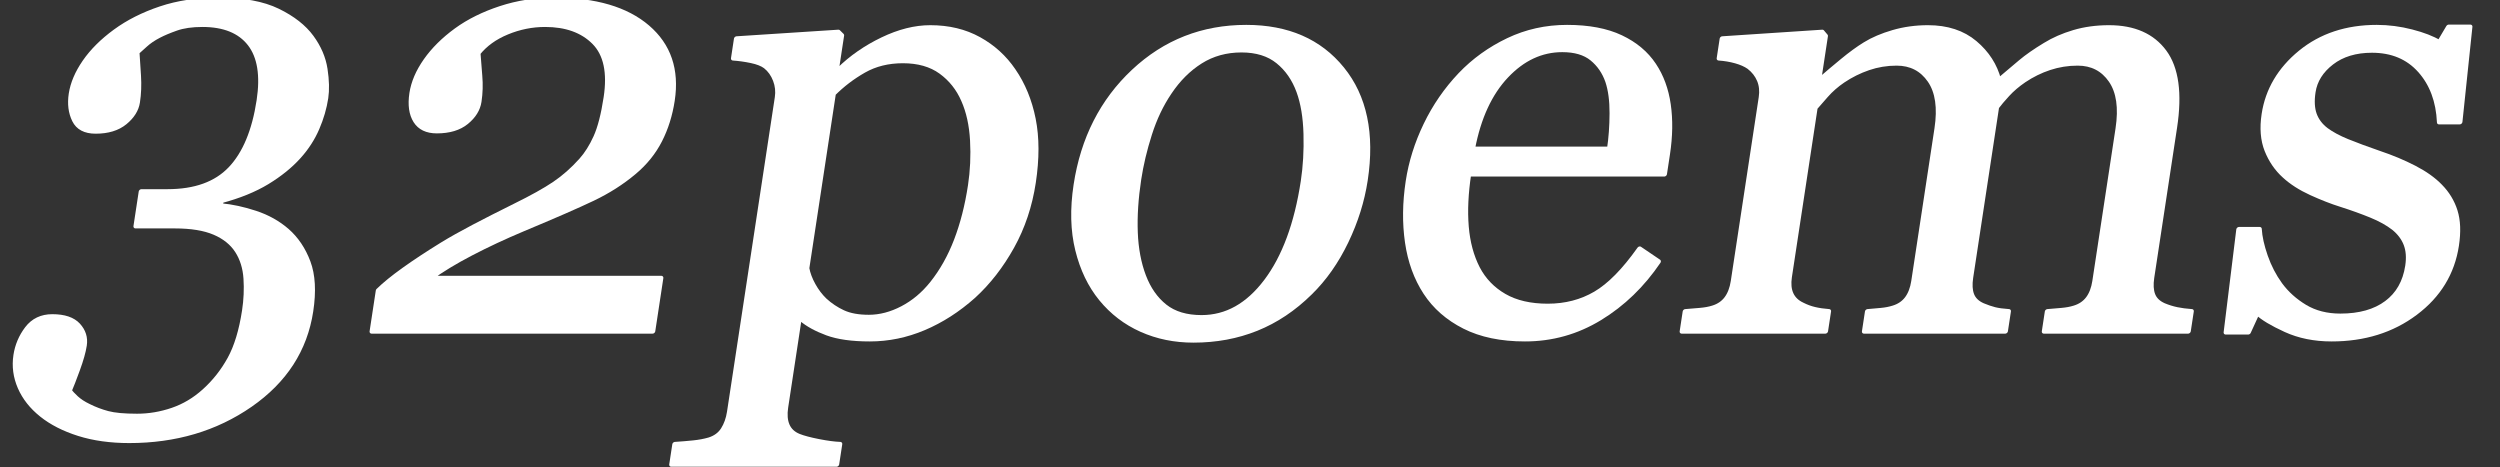 <?xml version="1.0" encoding="UTF-8" standalone="no"?>
<!DOCTYPE svg PUBLIC "-//W3C//DTD SVG 1.1//EN" "http://www.w3.org/Graphics/SVG/1.1/DTD/svg11.dtd">
<svg width="100%" height="100%" viewBox="0 0 567 106" version="1.1" xmlns="http://www.w3.org/2000/svg" xmlns:xlink="http://www.w3.org/1999/xlink" xml:space="preserve" xmlns:serif="http://www.serif.com/" style="fill-rule:evenodd;clip-rule:evenodd;stroke-linejoin:round;stroke-miterlimit:2;">
    <rect x="0" y="0" width="567" height="106" fill="#333333" stroke="none"/>
    <g transform="matrix(0.967,0,-0.147,0.967,-459.181,-2.43)">
        <path d="M521.343,105.871C516.937,105.871 512.906,105.32 509.25,104.219C505.593,103.117 502.453,101.629 499.828,99.754C497.203,97.879 495.175,95.723 493.746,93.285C492.316,90.848 491.601,88.34 491.601,85.762C491.601,83.465 492.164,81.391 493.289,79.539C494.414,77.688 496.218,76.762 498.703,76.762C501.515,76.762 503.66,77.453 505.136,78.836C506.613,80.219 507.351,81.801 507.351,83.582C507.351,85.082 507.105,86.98 506.613,89.277C506.121,91.574 505.734,93.215 505.453,94.199C505.781,94.621 506.378,95.184 507.246,95.887C508.113,96.59 509.179,97.223 510.445,97.785C511.945,98.488 513.515,99.051 515.156,99.473C516.796,99.895 519.117,100.105 522.117,100.105C524.929,100.105 527.636,99.637 530.238,98.699C532.839,97.762 535.125,96.262 537.093,94.199C539.156,92.043 540.761,89.523 541.91,86.641C543.058,83.758 543.632,79.973 543.632,75.285C543.632,72.754 543.363,70.246 542.824,67.762C542.285,65.277 541.289,63.121 539.836,61.293C538.382,59.465 536.402,58.047 533.894,57.039C531.386,56.031 528.211,55.527 524.367,55.527L515.156,55.527L515.156,47.441L521.273,47.441C527.742,47.441 532.406,45.66 535.265,42.098C538.125,38.535 539.554,33.168 539.554,25.996C539.554,20.137 538.171,15.719 535.406,12.742C532.64,9.766 528.726,8.277 523.664,8.277C521.226,8.277 519.222,8.57 517.652,9.156C516.082,9.742 514.804,10.316 513.82,10.879C512.648,11.535 511.687,12.262 510.937,13.059C510.187,13.855 509.625,14.441 509.25,14.816C509.578,16.316 509.976,18.156 510.445,20.336C510.914,22.516 511.148,24.59 511.148,26.559C511.148,28.293 510.41,29.852 508.933,31.234C507.457,32.617 505.289,33.309 502.429,33.309C499.945,33.309 498.128,32.418 496.98,30.637C495.832,28.855 495.257,26.793 495.257,24.449C495.257,22.012 495.937,19.527 497.296,16.996C498.656,14.465 500.671,12.098 503.343,9.895C506.015,7.691 509.273,5.91 513.117,4.551C516.961,3.191 521.39,2.512 526.406,2.512C532.171,2.512 536.941,3.367 540.714,5.078C544.488,6.789 547.453,8.863 549.609,11.301C551.718,13.691 553.171,16.199 553.968,18.824C554.765,21.449 555.164,23.699 555.164,25.574C555.164,27.918 554.836,30.273 554.179,32.641C553.523,35.008 552.445,37.199 550.945,39.215C549.304,41.418 547.136,43.422 544.441,45.227C541.746,47.031 538.359,48.496 534.281,49.621L534.281,50.746C536.906,50.98 539.707,51.566 542.683,52.504C545.66,53.441 548.343,54.824 550.734,56.652C553.218,58.574 555.257,61.047 556.851,64.07C558.445,67.094 559.242,70.926 559.242,75.566C559.242,84.566 555.632,91.867 548.414,97.469C541.195,103.07 532.171,105.871 521.343,105.871Z" style="fill:white;fill-rule:nonzero;stroke:white;stroke-width:1.12px;"/>
        <path d="M640.171,80.207L574.289,80.207L574.289,70.645C575.554,69.191 577.312,67.563 579.562,65.758C581.812,63.953 584.484,61.996 587.578,59.887C589.453,58.621 591.703,57.238 594.328,55.738C596.953,54.238 599.929,52.598 603.257,50.816C606.961,48.848 609.808,47.113 611.8,45.613C613.793,44.113 615.609,42.262 617.25,40.059C618.328,38.605 619.195,36.789 619.851,34.609C620.507,32.43 620.836,29.324 620.836,25.293C620.836,19.434 619.265,15.133 616.125,12.391C612.984,9.648 608.953,8.277 604.031,8.277C600.984,8.277 598.101,8.875 595.382,10.07C592.664,11.266 590.625,12.918 589.265,15.027C589.593,16.527 590.003,18.309 590.496,20.371C590.988,22.434 591.234,24.449 591.234,26.418C591.234,28.199 590.496,29.781 589.019,31.164C587.543,32.547 585.351,33.238 582.445,33.238C580.101,33.238 578.296,32.43 577.031,30.813C575.765,29.195 575.132,27.027 575.132,24.309C575.132,21.777 575.836,19.234 577.242,16.68C578.648,14.125 580.664,11.77 583.289,9.613C585.867,7.504 589.054,5.793 592.851,4.48C596.648,3.168 600.75,2.512 605.156,2.512C614.765,2.512 622.394,4.656 628.043,8.945C633.691,13.234 636.515,18.965 636.515,26.137C636.515,29.559 636.011,32.676 635.003,35.488C633.996,38.301 632.367,40.785 630.117,42.941C627.632,45.332 624.726,47.383 621.398,49.094C618.07,50.805 612.984,53.184 606.14,56.23C602.062,58.059 598.265,59.969 594.75,61.961C591.234,63.953 588.351,65.887 586.101,67.762L640.171,67.762L640.171,80.207Z" style="fill:white;fill-rule:nonzero;stroke:white;stroke-width:1.12px;"/>
        <path d="M715.406,19.105C718.171,22.387 720.316,26.195 721.839,30.531C723.363,34.867 724.125,39.824 724.125,45.402C724.125,50.887 723.211,55.891 721.382,60.414C719.554,64.938 717.14,68.793 714.14,71.98C711,75.215 707.507,77.699 703.664,79.434C699.82,81.168 695.742,82.035 691.429,82.035C687.257,82.035 683.836,81.566 681.164,80.629C678.492,79.691 676.312,78.59 674.625,77.324L674.062,77.324L674.062,98.137C674.062,99.824 674.39,101.23 675.046,102.355C675.703,103.48 676.711,104.301 678.07,104.816C679.195,105.238 680.8,105.648 682.886,106.047C684.972,106.445 686.695,106.668 688.054,106.715L688.054,111.426L649.312,111.426L649.312,106.715C650.765,106.621 652.171,106.504 653.531,106.363C654.89,106.223 656.109,105.988 657.187,105.66C658.593,105.191 659.578,104.371 660.14,103.199C660.703,102.027 660.984,100.645 660.984,99.051L660.984,25.293C660.984,23.887 660.632,22.527 659.929,21.215C659.226,19.902 658.312,18.848 657.187,18.051C656.343,17.488 655.171,17.055 653.671,16.75C652.171,16.445 650.718,16.246 649.312,16.152L649.312,11.582L672.937,10.035L673.921,10.879L673.921,18.684L674.484,18.824C676.921,16.012 679.945,13.668 683.554,11.793C687.164,9.918 690.75,8.98 694.312,8.98C698.625,8.98 702.574,9.895 706.16,11.723C709.746,13.551 712.828,16.012 715.406,19.105ZM703.945,68.957C705.82,66.051 707.203,62.676 708.093,58.832C708.984,54.988 709.429,50.699 709.429,45.965C709.429,42.496 709.054,38.957 708.304,35.348C707.554,31.738 706.382,28.598 704.789,25.926C703.195,23.207 701.109,21.004 698.531,19.316C695.953,17.629 692.859,16.785 689.25,16.785C685.781,16.785 682.828,17.547 680.39,19.07C677.953,20.594 675.843,22.41 674.062,24.52L674.062,65.512C674.484,66.777 675.175,68.09 676.136,69.449C677.097,70.809 678.164,71.98 679.336,72.965C680.789,74.137 682.359,75.086 684.046,75.813C685.734,76.539 687.796,76.902 690.234,76.902C692.859,76.902 695.39,76.211 697.828,74.828C700.265,73.445 702.304,71.488 703.945,68.957Z" style="fill:white;fill-rule:nonzero;stroke:white;stroke-width:1.12px;"/>
        <path d="M801.89,44.84C801.89,49.715 801.117,54.508 799.57,59.219C798.023,63.93 795.82,67.926 792.961,71.207C789.726,74.957 785.976,77.746 781.711,79.574C777.445,81.402 772.664,82.316 767.367,82.316C762.961,82.316 758.765,81.484 754.781,79.82C750.796,78.156 747.257,75.73 744.164,72.543C741.117,69.402 738.691,65.57 736.886,61.047C735.082,56.523 734.179,51.449 734.179,45.824C734.179,34.996 737.332,26.137 743.636,19.246C749.941,12.355 758.203,8.91 768.421,8.91C778.125,8.91 786.128,12.18 792.433,18.719C798.738,25.258 801.89,33.965 801.89,44.84ZM787.336,44.98C787.336,41.465 786.984,37.75 786.281,33.836C785.578,29.922 784.523,26.605 783.117,23.887C781.617,20.98 779.648,18.648 777.211,16.891C774.773,15.133 771.796,14.254 768.281,14.254C764.671,14.254 761.589,15.145 759.035,16.926C756.48,18.707 754.406,21.145 752.812,24.238C751.312,27.098 750.257,30.355 749.648,34.012C749.039,37.668 748.734,41.207 748.734,44.629C748.734,49.129 749.097,53.289 749.824,57.109C750.55,60.93 751.711,64.34 753.304,67.34C754.898,70.34 756.902,72.695 759.316,74.406C761.73,76.117 764.718,76.973 768.281,76.973C774.14,76.973 778.781,74.137 782.203,68.465C785.625,62.793 787.336,54.965 787.336,44.98Z" style="fill:white;fill-rule:nonzero;stroke:white;stroke-width:1.12px;"/>
        <path d="M873.539,63.895C870.632,69.426 866.742,73.832 861.867,77.113C856.992,80.395 851.39,82.035 845.062,82.035C839.484,82.035 834.597,81.051 830.402,79.082C826.207,77.113 822.75,74.441 820.031,71.066C817.312,67.691 815.285,63.754 813.949,59.254C812.613,54.754 811.945,49.996 811.945,44.98C811.945,40.48 812.66,36.063 814.089,31.727C815.519,27.391 817.617,23.488 820.382,20.02C823.054,16.691 826.371,14.008 830.332,11.969C834.293,9.93 838.734,8.91 843.656,8.91C848.718,8.91 853.054,9.707 856.664,11.301C860.273,12.895 863.203,15.074 865.453,17.84C867.609,20.465 869.214,23.559 870.269,27.121C871.324,30.684 871.851,34.551 871.851,38.723L871.851,43.363L825.937,43.363C825.937,47.91 826.371,52.035 827.238,55.738C828.105,59.441 829.476,62.699 831.351,65.512C833.179,68.23 835.57,70.375 838.523,71.945C841.476,73.516 844.992,74.301 849.07,74.301C853.242,74.301 856.839,73.328 859.863,71.383C862.886,69.438 865.804,65.934 868.617,60.871L873.539,63.895ZM858,37.457C858,34.832 857.777,32.02 857.332,29.02C856.886,26.02 856.171,23.512 855.187,21.496C854.109,19.34 852.632,17.582 850.757,16.223C848.882,14.863 846.468,14.184 843.515,14.184C838.593,14.184 834.503,16.234 831.246,20.336C827.988,24.438 826.218,30.145 825.937,37.457L858,37.457Z" style="fill:white;fill-rule:nonzero;stroke:white;stroke-width:1.12px;"/>
        <path d="M1000.31,80.207L966.492,80.207L966.492,75.566C967.57,75.473 968.66,75.379 969.761,75.285C970.863,75.191 971.836,75.004 972.679,74.723C973.992,74.301 974.964,73.563 975.597,72.508C976.23,71.453 976.546,70.082 976.546,68.395L976.546,32.605C976.546,27.73 975.433,23.969 973.207,21.32C970.98,18.672 968.203,17.348 964.875,17.348C962.578,17.348 960.421,17.699 958.406,18.402C956.39,19.105 954.539,20.09 952.851,21.355C951.492,22.387 950.355,23.5 949.441,24.695C948.527,25.891 947.836,26.887 947.367,27.684L947.367,67.691C947.367,69.332 947.648,70.68 948.211,71.734C948.773,72.789 949.734,73.598 951.093,74.16C952.171,74.582 953.144,74.898 954.011,75.109C954.878,75.32 956.015,75.473 957.421,75.566L957.421,80.207L924.304,80.207L924.304,75.566C925.382,75.473 926.425,75.379 927.433,75.285C928.441,75.191 929.367,75.004 930.211,74.723C931.523,74.301 932.496,73.563 933.128,72.508C933.761,71.453 934.078,70.082 934.078,68.395L934.078,32.605C934.078,27.73 932.964,23.969 930.738,21.32C928.511,18.672 925.734,17.348 922.406,17.348C920.109,17.348 917.953,17.711 915.937,18.438C913.921,19.164 912.07,20.16 910.382,21.426C909.023,22.457 907.875,23.617 906.937,24.906C906,26.195 905.296,27.168 904.828,27.824L904.828,67.551C904.828,69.145 905.156,70.48 905.812,71.559C906.468,72.637 907.453,73.457 908.765,74.02C909.75,74.488 910.757,74.84 911.789,75.074C912.82,75.309 913.968,75.473 915.234,75.566L915.234,80.207L881.554,80.207L881.554,75.566C882.632,75.473 883.746,75.379 884.894,75.285C886.043,75.191 887.039,75.004 887.882,74.723C889.195,74.301 890.168,73.563 890.8,72.508C891.433,71.453 891.75,70.082 891.75,68.395L891.75,25.293C891.75,23.793 891.41,22.445 890.73,21.25C890.05,20.055 889.101,19.035 887.882,18.191C886.992,17.629 885.89,17.172 884.578,16.82C883.265,16.469 881.906,16.246 880.5,16.152L880.5,11.582L903.703,10.035L904.687,11.02L904.687,20.934L905.179,20.934C906.351,19.762 907.781,18.379 909.468,16.785C911.156,15.191 912.726,13.902 914.179,12.918C915.82,11.793 917.871,10.855 920.332,10.105C922.793,9.355 925.453,8.98 928.312,8.98C932.812,8.98 936.679,10.188 939.914,12.602C943.148,15.016 945.468,17.934 946.875,21.355C948.562,19.715 950.05,18.273 951.339,17.031C952.628,15.789 954.328,14.465 956.437,13.059C958.218,11.84 960.316,10.855 962.73,10.105C965.144,9.355 967.828,8.98 970.781,8.98C976.64,8.98 981.281,10.902 984.703,14.746C988.125,18.59 989.836,24.496 989.836,32.465L989.836,67.691C989.836,69.332 990.117,70.68 990.679,71.734C991.242,72.789 992.203,73.598 993.562,74.16C994.64,74.582 995.707,74.898 996.761,75.109C997.816,75.32 999,75.473 1000.31,75.566L1000.31,80.207Z" style="fill:white;fill-rule:nonzero;stroke:white;stroke-width:1.12px;"/>
        <path d="M1054.17,46.246C1056.09,47.934 1057.57,49.879 1058.6,52.082C1059.63,54.285 1060.15,56.98 1060.15,60.168C1060.15,66.59 1057.75,71.84 1052.94,75.918C1048.14,79.996 1041.91,82.035 1034.27,82.035C1030.24,82.035 1026.53,81.309 1023.13,79.855C1019.73,78.402 1017.3,77.066 1015.85,75.848L1014.45,80.418L1009.17,80.418L1008.47,56.301L1013.32,56.301C1013.7,58.129 1014.49,60.262 1015.71,62.699C1016.93,65.137 1018.41,67.34 1020.14,69.309C1021.97,71.371 1024.16,73.105 1026.71,74.512C1029.27,75.918 1032.14,76.621 1035.33,76.621C1039.83,76.621 1043.3,75.602 1045.73,73.563C1048.17,71.523 1049.39,68.605 1049.39,64.809C1049.39,62.84 1049,61.141 1048.23,59.711C1047.46,58.281 1046.32,57.027 1044.82,55.949C1043.27,54.871 1041.38,53.898 1039.12,53.031C1036.88,52.164 1034.37,51.309 1031.6,50.465C1029.4,49.809 1026.95,48.906 1024.25,47.758C1021.56,46.609 1019.25,45.262 1017.33,43.715C1015.26,42.074 1013.58,40.059 1012.26,37.668C1010.95,35.277 1010.3,32.465 1010.3,29.23C1010.3,23.559 1012.41,18.754 1016.62,14.816C1020.84,10.879 1026.49,8.91 1033.57,8.91C1036.29,8.91 1039.07,9.262 1041.9,9.965C1044.74,10.668 1047.05,11.512 1048.83,12.496L1050.44,8.84L1055.51,8.84L1056.56,31.129L1051.71,31.129C1050.73,26.16 1048.61,22.117 1045.35,19C1042.09,15.883 1038.12,14.324 1033.43,14.324C1029.59,14.324 1026.56,15.285 1024.36,17.207C1022.16,19.129 1021.05,21.449 1021.05,24.168C1021.05,26.277 1021.42,28.035 1022.14,29.441C1022.87,30.848 1023.96,32.043 1025.41,33.027C1026.82,33.965 1028.59,34.844 1030.72,35.664C1032.86,36.484 1035.49,37.41 1038.63,38.441C1041.73,39.426 1044.64,40.574 1047.39,41.887C1050.13,43.199 1052.39,44.652 1054.17,46.246Z" style="fill:white;fill-rule:nonzero;stroke:white;stroke-width:1.12px;"/>
    </g>
</svg>
